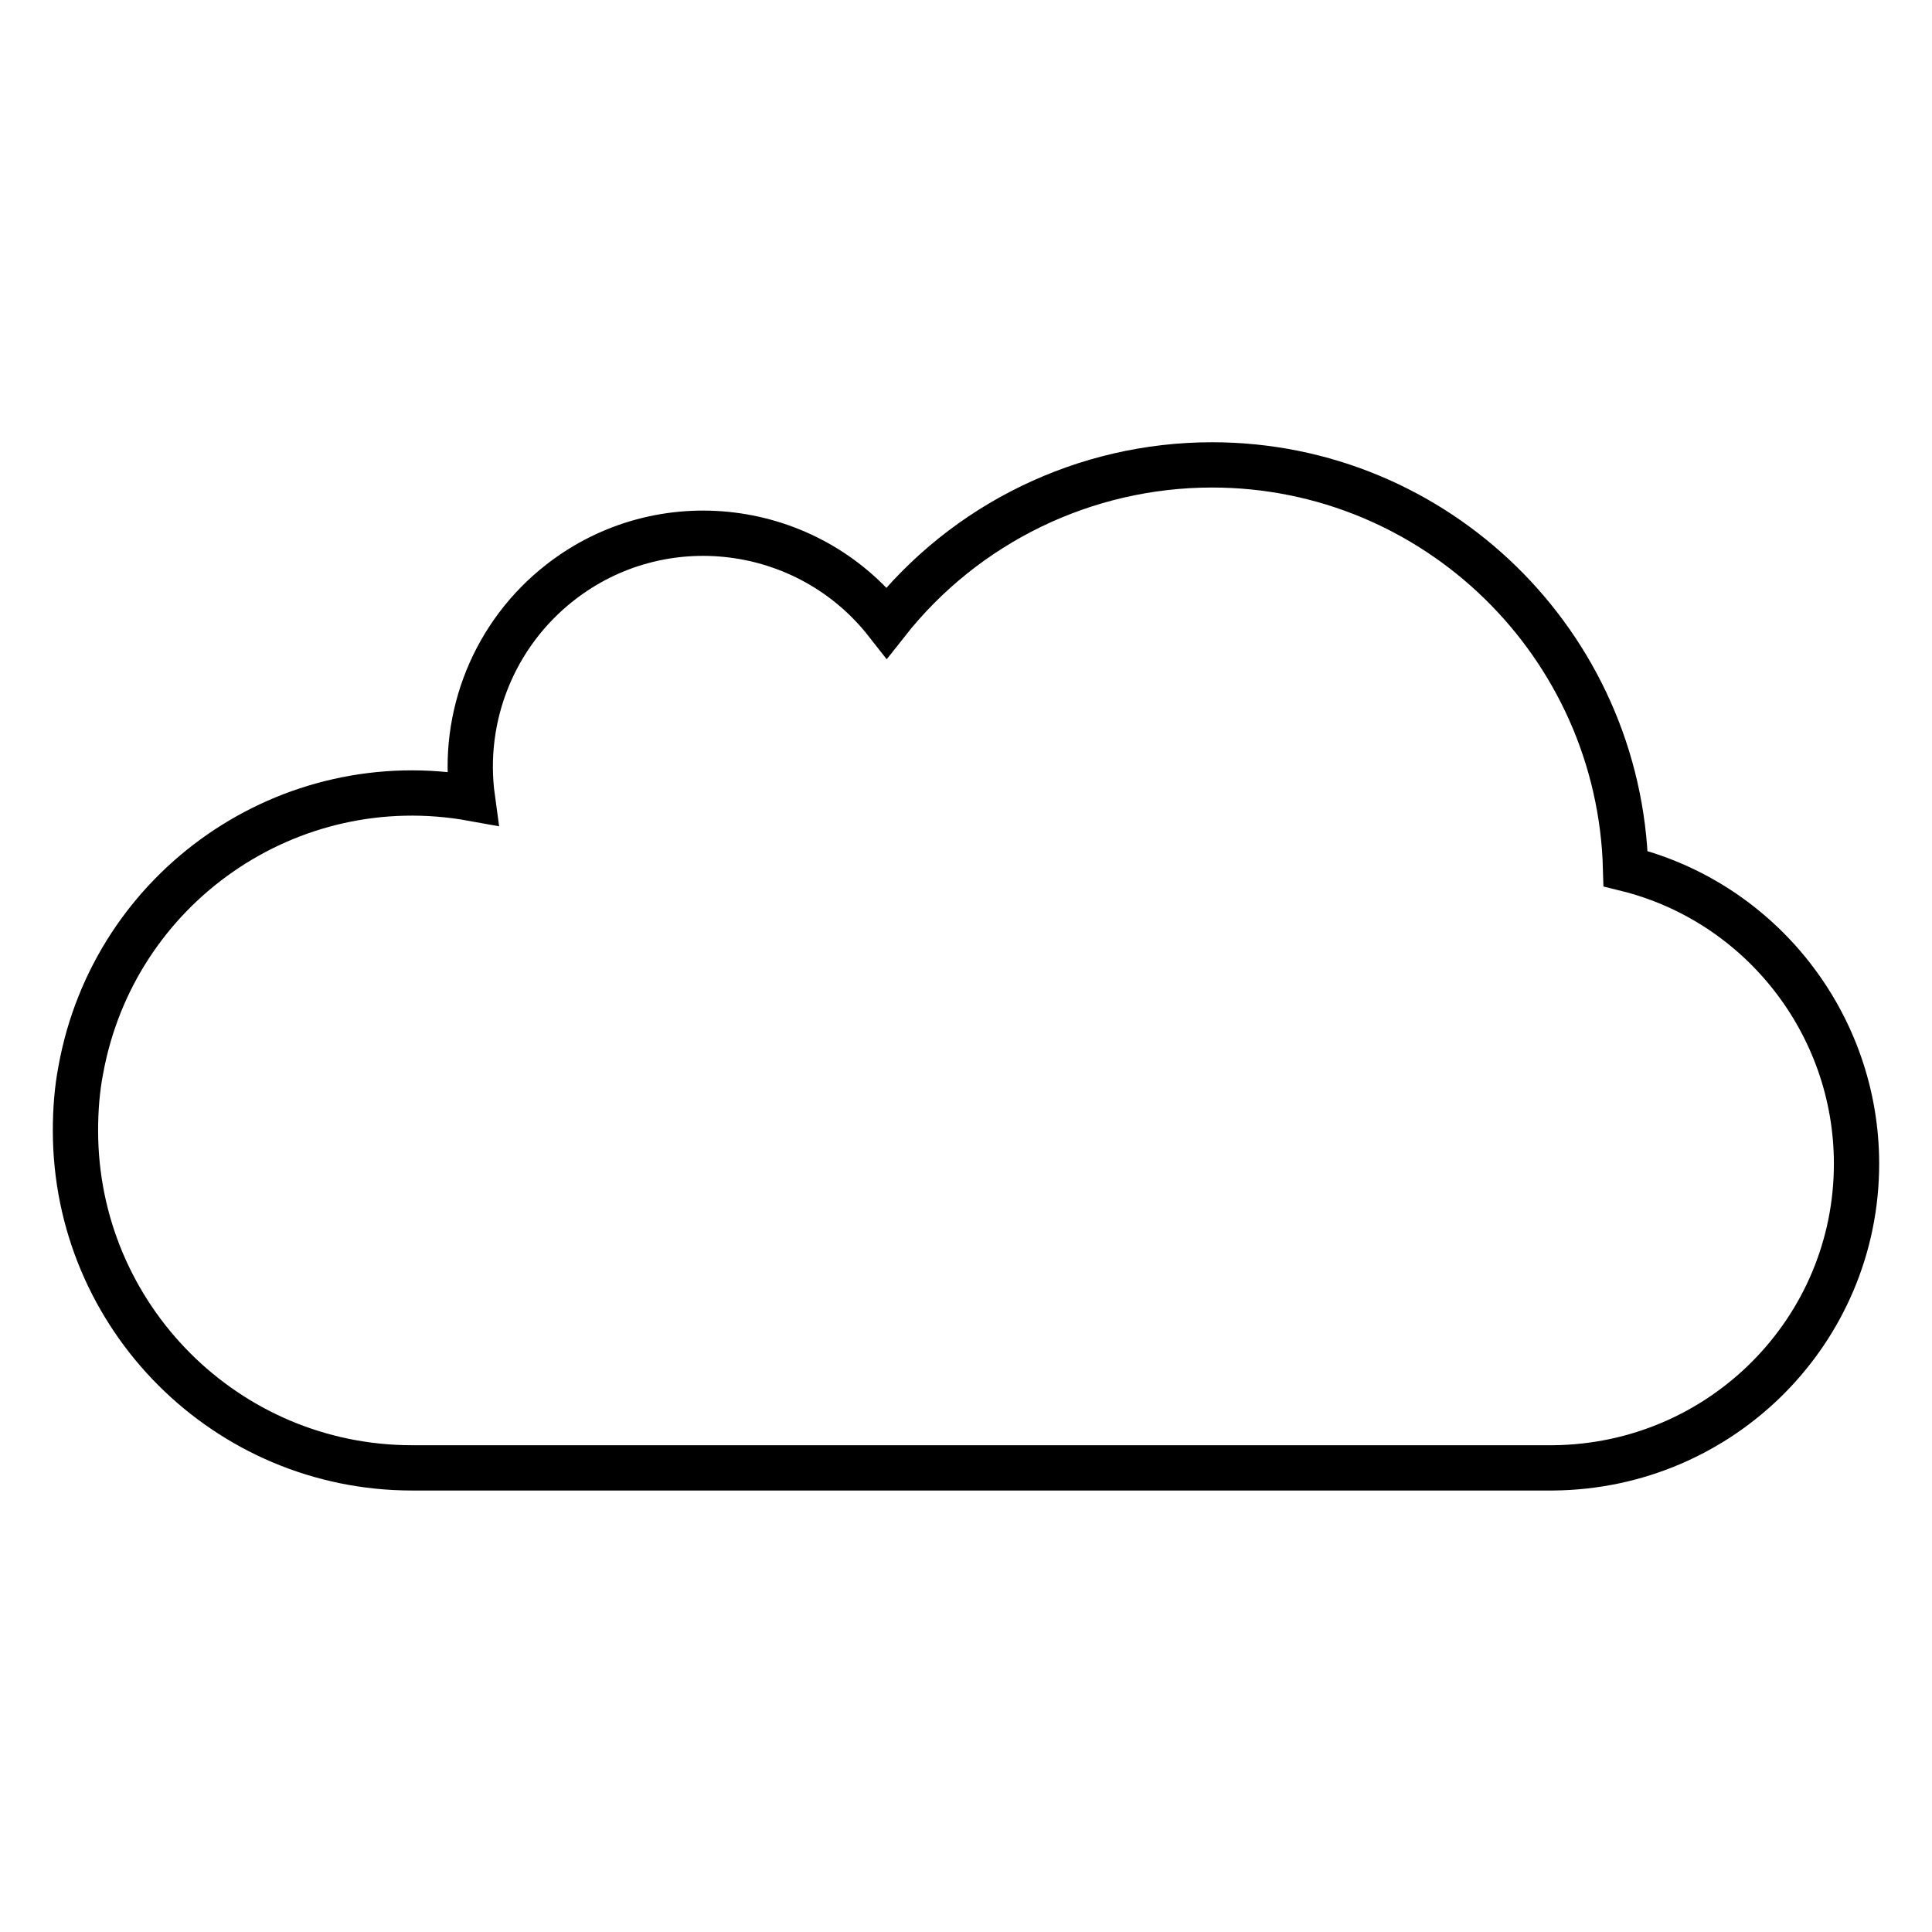 <?xml version="1.0" encoding="utf-8"?>
<!-- Svg Vector Icons : http://www.onlinewebfonts.com/icon -->
<!DOCTYPE svg PUBLIC "-//W3C//DTD SVG 1.1//EN" "http://www.w3.org/Graphics/SVG/1.1/DTD/svg11.dtd">
<svg version="1.1" xmlns="http://www.w3.org/2000/svg" xmlns:xlink="http://www.w3.org/1999/xlink" x="0px" y="0px" viewBox="0 0 256 256" enable-background="new 0 0 256 256" xml:space="preserve">
<g> <path stroke-width="6" fill-opacity="0" stroke="#000000"  d="M246,154.2c0-18.5-12.7-34.7-30.6-39.1c-0.8-29.7-25.1-53.5-54.8-53.5c-16.8,0-32.7,7.7-43.1,20.9 C107,69.1,87.6,66.7,74.2,77.2c-8.7,6.8-13.1,17.7-11.6,28.6c-24.3-4.4-47.5,11.7-51.9,36c-0.5,2.6-0.7,5.3-0.7,8 c0,24.7,20,44.7,44.6,44.7h151.2C228.1,194.3,246,176.3,246,154.2L246,154.2z"/></g>
</svg>